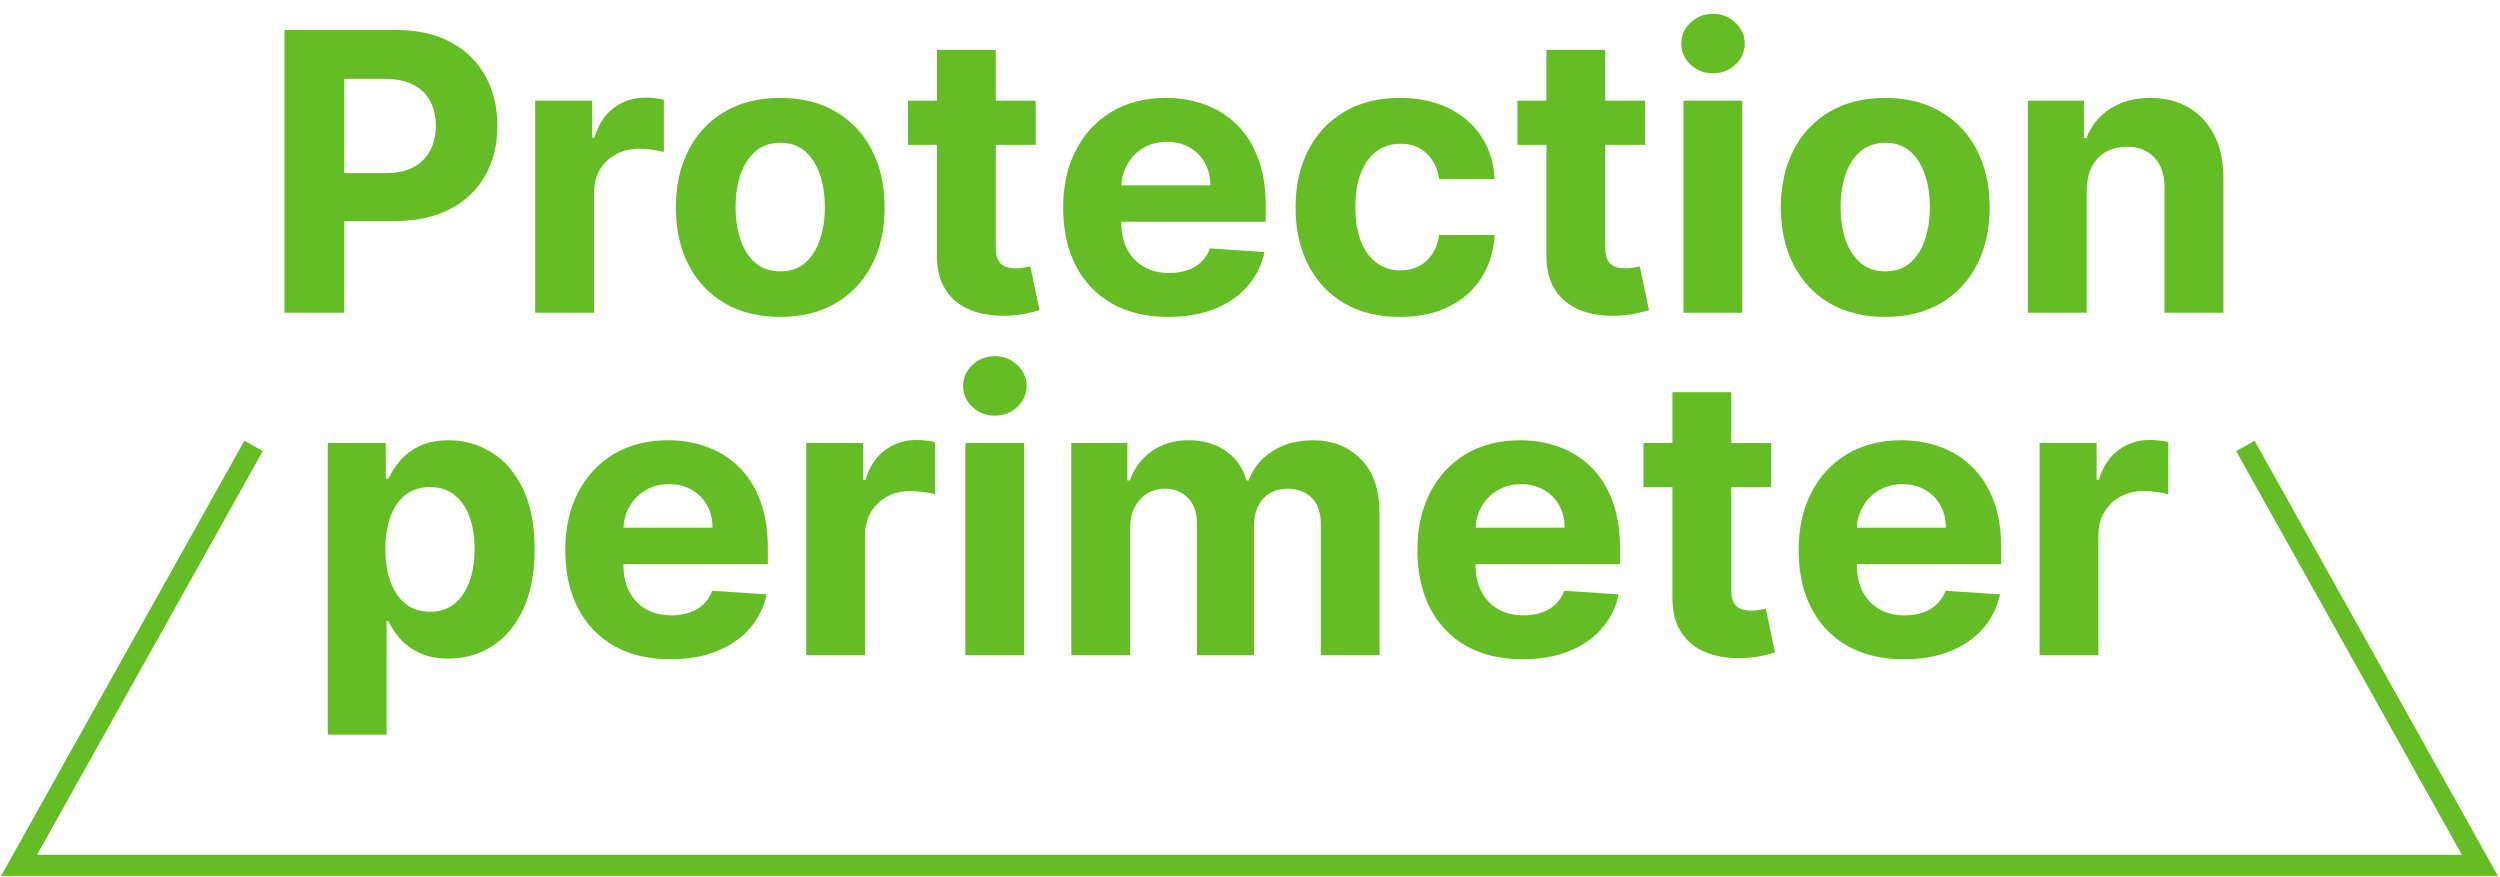 <?xml version="1.0" encoding="UTF-8"?> <svg xmlns="http://www.w3.org/2000/svg" width="1183" height="415" viewBox="0 0 1183 415" fill="none"><path d="M120 211L9 409.5H1173.5L1062.5 211" stroke="#65BD26" stroke-width="10"></path><path d="M155.108 347.636V209.636H182.551V226.494H183.793C185.012 223.794 186.777 221.049 189.085 218.261C191.438 215.43 194.487 213.078 198.233 211.205C202.023 209.288 206.727 208.33 212.347 208.33C219.665 208.33 226.417 210.246 232.602 214.08C238.788 217.869 243.732 223.598 247.435 231.264C251.137 238.887 252.989 248.449 252.989 259.949C252.989 271.144 251.181 280.597 247.565 288.307C243.993 295.973 239.115 301.789 232.929 305.753C226.787 309.673 219.904 311.634 212.281 311.634C206.88 311.634 202.284 310.741 198.494 308.955C194.748 307.169 191.677 304.925 189.281 302.224C186.885 299.48 185.056 296.714 183.793 293.926H182.943V347.636H155.108ZM182.355 259.818C182.355 265.786 183.183 270.991 184.838 275.435C186.493 279.878 188.889 283.341 192.026 285.824C195.162 288.263 198.973 289.483 203.46 289.483C207.991 289.483 211.824 288.241 214.96 285.759C218.097 283.232 220.471 279.747 222.082 275.304C223.738 270.817 224.565 265.655 224.565 259.818C224.565 254.025 223.759 248.928 222.148 244.528C220.536 240.129 218.162 236.687 215.026 234.205C211.889 231.722 208.034 230.48 203.46 230.48C198.93 230.48 195.097 231.678 191.96 234.074C188.867 236.47 186.493 239.867 184.838 244.267C183.183 248.667 182.355 253.85 182.355 259.818ZM317.284 311.96C306.96 311.96 298.074 309.869 290.625 305.688C283.22 301.462 277.513 295.494 273.506 287.784C269.498 280.03 267.494 270.861 267.494 260.276C267.494 249.952 269.498 240.891 273.506 233.094C277.513 225.296 283.154 219.22 290.429 214.864C297.747 210.508 306.329 208.33 316.173 208.33C322.795 208.33 328.958 209.397 334.665 211.531C340.415 213.622 345.424 216.78 349.693 221.006C354.006 225.231 357.36 230.545 359.756 236.949C362.152 243.309 363.349 250.758 363.349 259.295V266.94H278.602V249.69H337.148C337.148 245.683 336.277 242.133 334.534 239.04C332.792 235.947 330.374 233.529 327.281 231.787C324.232 230.001 320.682 229.108 316.631 229.108C312.405 229.108 308.659 230.088 305.392 232.048C302.169 233.965 299.642 236.557 297.812 239.824C295.983 243.047 295.046 246.641 295.003 250.605V267.006C295.003 271.972 295.918 276.262 297.747 279.878C299.62 283.493 302.256 286.281 305.653 288.241C309.051 290.202 313.08 291.182 317.741 291.182C320.834 291.182 323.666 290.746 326.236 289.875C328.806 289.004 331.006 287.697 332.835 285.955C334.665 284.212 336.059 282.078 337.017 279.551L362.761 281.25C361.455 287.436 358.776 292.837 354.724 297.455C350.717 302.028 345.533 305.6 339.173 308.17C332.857 310.697 325.561 311.96 317.284 311.96ZM381.514 310V209.636H408.5V227.148H409.545C411.375 220.919 414.446 216.214 418.759 213.034C423.071 209.811 428.037 208.199 433.656 208.199C435.05 208.199 436.553 208.286 438.165 208.46C439.777 208.634 441.192 208.874 442.412 209.179V233.878C441.105 233.486 439.297 233.137 436.989 232.832C434.68 232.527 432.567 232.375 430.651 232.375C426.556 232.375 422.897 233.268 419.673 235.054C416.493 236.796 413.967 239.236 412.094 242.372C410.264 245.509 409.349 249.124 409.349 253.219V310H381.514ZM456.803 310V209.636H484.638V310H456.803ZM470.786 196.699C466.648 196.699 463.098 195.327 460.136 192.582C457.217 189.795 455.758 186.462 455.758 182.585C455.758 178.752 457.217 175.463 460.136 172.719C463.098 169.931 466.648 168.537 470.786 168.537C474.924 168.537 478.453 169.931 481.371 172.719C484.334 175.463 485.815 178.752 485.815 182.585C485.815 186.462 484.334 189.795 481.371 192.582C478.453 195.327 474.924 196.699 470.786 196.699ZM506.936 310V209.636H533.464V227.344H534.641C536.732 221.463 540.216 216.824 545.095 213.426C549.974 210.028 555.811 208.33 562.607 208.33C569.489 208.33 575.348 210.05 580.183 213.491C585.018 216.889 588.242 221.507 589.854 227.344H590.899C592.946 221.594 596.649 216.998 602.007 213.557C607.409 210.072 613.79 208.33 621.152 208.33C630.518 208.33 638.119 211.313 643.956 217.281C649.837 223.205 652.777 231.613 652.777 242.503V310H625.007V247.991C625.007 242.416 623.526 238.234 620.564 235.446C617.602 232.658 613.899 231.264 609.456 231.264C604.403 231.264 600.461 232.876 597.629 236.099C594.798 239.279 593.382 243.483 593.382 248.71V310H566.396V247.403C566.396 242.481 564.981 238.561 562.149 235.642C559.361 232.723 555.68 231.264 551.107 231.264C548.014 231.264 545.226 232.048 542.743 233.616C540.304 235.141 538.365 237.297 536.928 240.085C535.49 242.83 534.771 246.053 534.771 249.756V310H506.936ZM720.503 311.96C710.179 311.96 701.293 309.869 693.844 305.688C686.438 301.462 680.732 295.494 676.724 287.784C672.717 280.03 670.713 270.861 670.713 260.276C670.713 249.952 672.717 240.891 676.724 233.094C680.732 225.296 686.373 219.22 693.648 214.864C700.966 210.508 709.547 208.33 719.392 208.33C726.013 208.33 732.177 209.397 737.884 211.531C743.634 213.622 748.643 216.78 752.912 221.006C757.224 225.231 760.579 230.545 762.974 236.949C765.37 243.309 766.568 250.758 766.568 259.295V266.94H681.821V249.69H740.366C740.366 245.683 739.495 242.133 737.753 239.04C736.01 235.947 733.593 233.529 730.5 231.787C727.451 230.001 723.901 229.108 719.849 229.108C715.624 229.108 711.878 230.088 708.611 232.048C705.387 233.965 702.861 236.557 701.031 239.824C699.202 243.047 698.265 246.641 698.222 250.605V267.006C698.222 271.972 699.136 276.262 700.966 279.878C702.839 283.493 705.474 286.281 708.872 288.241C712.27 290.202 716.299 291.182 720.96 291.182C724.053 291.182 726.884 290.746 729.455 289.875C732.025 289.004 734.224 287.697 736.054 285.955C737.884 284.212 739.277 282.078 740.236 279.551L765.98 281.25C764.673 287.436 761.994 292.837 757.943 297.455C753.936 302.028 748.752 305.6 742.392 308.17C736.076 310.697 728.779 311.96 720.503 311.96ZM838.116 209.636V230.545H777.676V209.636H838.116ZM791.398 185.591H819.233V279.159C819.233 281.729 819.625 283.733 820.409 285.17C821.193 286.564 822.282 287.545 823.676 288.111C825.114 288.677 826.769 288.96 828.642 288.96C829.949 288.96 831.256 288.851 832.562 288.634C833.869 288.372 834.871 288.176 835.568 288.045L839.946 308.759C838.552 309.194 836.592 309.695 834.065 310.261C831.539 310.871 828.468 311.241 824.852 311.372C818.144 311.634 812.263 310.741 807.21 308.693C802.201 306.646 798.302 303.466 795.514 299.153C792.726 294.841 791.354 289.396 791.398 282.818V185.591ZM900.909 311.96C890.585 311.96 881.699 309.869 874.25 305.688C866.845 301.462 861.138 295.494 857.131 287.784C853.123 280.03 851.119 270.861 851.119 260.276C851.119 249.952 853.123 240.891 857.131 233.094C861.138 225.296 866.779 219.22 874.054 214.864C881.372 210.508 889.954 208.33 899.798 208.33C906.42 208.33 912.583 209.397 918.29 211.531C924.04 213.622 929.049 216.78 933.318 221.006C937.631 225.231 940.985 230.545 943.381 236.949C945.777 243.309 946.974 250.758 946.974 259.295V266.94H862.227V249.69H920.773C920.773 245.683 919.902 242.133 918.159 239.04C916.417 235.947 913.999 233.529 910.906 231.787C907.857 230.001 904.307 229.108 900.256 229.108C896.03 229.108 892.284 230.088 889.017 232.048C885.794 233.965 883.267 236.557 881.438 239.824C879.608 243.047 878.671 246.641 878.628 250.605V267.006C878.628 271.972 879.543 276.262 881.372 279.878C883.245 283.493 885.881 286.281 889.278 288.241C892.676 290.202 896.705 291.182 901.366 291.182C904.459 291.182 907.291 290.746 909.861 289.875C912.431 289.004 914.631 287.697 916.46 285.955C918.29 284.212 919.684 282.078 920.642 279.551L946.386 281.25C945.08 287.436 942.401 292.837 938.349 297.455C934.342 302.028 929.158 305.6 922.798 308.17C916.482 310.697 909.186 311.96 900.909 311.96ZM965.139 310V209.636H992.125V227.148H993.17C995 220.919 998.071 216.214 1002.38 213.034C1006.7 209.811 1011.66 208.199 1017.28 208.199C1018.68 208.199 1020.18 208.286 1021.79 208.46C1023.4 208.634 1024.82 208.874 1026.04 209.179V233.878C1024.73 233.486 1022.92 233.137 1020.61 232.832C1018.3 232.527 1016.19 232.375 1014.28 232.375C1010.18 232.375 1006.52 233.268 1003.3 235.054C1000.12 236.796 997.592 239.236 995.719 242.372C993.889 245.509 992.974 249.124 992.974 253.219V310H965.139Z" fill="#65BD26"></path><path d="M134.631 148V14.182H187.426C197.576 14.182 206.223 16.12 213.366 19.997C220.51 23.831 225.955 29.167 229.702 36.006C233.491 42.801 235.386 50.642 235.386 59.528C235.386 68.415 233.47 76.256 229.636 83.051C225.803 89.847 220.249 95.139 212.974 98.929C205.743 102.719 196.988 104.614 186.707 104.614H153.057V81.94H182.134C187.579 81.94 192.065 81.004 195.594 79.131C199.166 77.214 201.823 74.579 203.565 71.224C205.351 67.827 206.244 63.928 206.244 59.528C206.244 55.085 205.351 51.208 203.565 47.898C201.823 44.544 199.166 41.952 195.594 40.122C192.022 38.249 187.491 37.312 182.003 37.312H162.923V148H134.631ZM253.241 148V47.636H280.227V65.148H281.272C283.102 58.919 286.173 54.214 290.485 51.034C294.798 47.811 299.763 46.199 305.383 46.199C306.777 46.199 308.28 46.286 309.891 46.46C311.503 46.635 312.919 46.874 314.138 47.179V71.878C312.832 71.486 311.024 71.137 308.715 70.832C306.406 70.528 304.294 70.375 302.377 70.375C298.282 70.375 294.623 71.268 291.4 73.054C288.22 74.796 285.693 77.236 283.82 80.372C281.991 83.508 281.076 87.124 281.076 91.219V148H253.241ZM369.205 149.96C359.055 149.96 350.277 147.804 342.872 143.491C335.51 139.135 329.826 133.08 325.818 125.327C321.811 117.529 319.807 108.491 319.807 98.21C319.807 87.843 321.811 78.782 325.818 71.028C329.826 63.231 335.51 57.176 342.872 52.864C350.277 48.508 359.055 46.33 369.205 46.33C379.354 46.33 388.11 48.508 395.472 52.864C402.877 57.176 408.583 63.231 412.591 71.028C416.598 78.782 418.602 87.843 418.602 98.21C418.602 108.491 416.598 117.529 412.591 125.327C408.583 133.08 402.877 139.135 395.472 143.491C388.11 147.804 379.354 149.96 369.205 149.96ZM369.335 128.398C373.953 128.398 377.808 127.091 380.901 124.477C383.993 121.82 386.324 118.205 387.892 113.631C389.504 109.057 390.31 103.851 390.31 98.014C390.31 92.177 389.504 86.972 387.892 82.398C386.324 77.824 383.993 74.208 380.901 71.551C377.808 68.894 373.953 67.565 369.335 67.565C364.674 67.565 360.754 68.894 357.574 71.551C354.438 74.208 352.063 77.824 350.452 82.398C348.884 86.972 348.099 92.177 348.099 98.014C348.099 103.851 348.884 109.057 350.452 113.631C352.063 118.205 354.438 121.82 357.574 124.477C360.754 127.091 364.674 128.398 369.335 128.398ZM490.085 47.636V68.546H429.645V47.636H490.085ZM443.366 23.591H471.202V117.159C471.202 119.729 471.594 121.733 472.378 123.17C473.162 124.564 474.251 125.545 475.645 126.111C477.082 126.677 478.738 126.96 480.611 126.96C481.918 126.96 483.224 126.851 484.531 126.634C485.838 126.372 486.84 126.176 487.537 126.045L491.915 146.759C490.521 147.194 488.561 147.695 486.034 148.261C483.508 148.871 480.437 149.241 476.821 149.372C470.113 149.634 464.232 148.741 459.179 146.693C454.17 144.646 450.271 141.466 447.483 137.153C444.695 132.841 443.323 127.396 443.366 120.818V23.591ZM552.878 149.96C542.554 149.96 533.668 147.869 526.219 143.688C518.813 139.462 513.107 133.494 509.099 125.784C505.092 118.03 503.088 108.861 503.088 98.276C503.088 87.952 505.092 78.891 509.099 71.094C513.107 63.296 518.748 57.22 526.023 52.864C533.341 48.508 541.922 46.33 551.767 46.33C558.388 46.33 564.552 47.397 570.259 49.531C576.009 51.622 581.018 54.78 585.287 59.006C589.599 63.231 592.954 68.546 595.349 74.949C597.745 81.309 598.943 88.758 598.943 97.296V104.94H514.196V87.69H572.741C572.741 83.683 571.87 80.133 570.128 77.04C568.385 73.947 565.968 71.529 562.875 69.787C559.826 68.001 556.276 67.108 552.224 67.108C547.999 67.108 544.253 68.088 540.986 70.048C537.762 71.965 535.236 74.557 533.406 77.824C531.577 81.047 530.64 84.641 530.597 88.605V105.006C530.597 109.972 531.511 114.262 533.341 117.878C535.214 121.493 537.849 124.281 541.247 126.241C544.645 128.202 548.674 129.182 553.335 129.182C556.428 129.182 559.259 128.746 561.83 127.875C564.4 127.004 566.599 125.697 568.429 123.955C570.259 122.212 571.652 120.078 572.611 117.551L598.355 119.25C597.048 125.436 594.369 130.837 590.318 135.455C586.311 140.028 581.127 143.6 574.767 146.17C568.451 148.697 561.154 149.96 552.878 149.96ZM662.455 149.96C652.174 149.96 643.331 147.782 635.926 143.426C628.564 139.027 622.902 132.928 618.938 125.131C615.017 117.333 613.057 108.36 613.057 98.21C613.057 87.93 615.039 78.913 619.003 71.159C623.01 63.362 628.695 57.285 636.057 52.929C643.419 48.529 652.174 46.33 662.324 46.33C671.08 46.33 678.746 47.919 685.324 51.099C691.902 54.279 697.107 58.744 700.94 64.494C704.774 70.244 706.886 76.996 707.278 84.75H681.011C680.271 79.74 678.311 75.711 675.131 72.662C671.994 69.569 667.878 68.023 662.781 68.023C658.469 68.023 654.701 69.199 651.477 71.551C648.297 73.86 645.814 77.236 644.028 81.679C642.242 86.122 641.349 91.502 641.349 97.818C641.349 104.222 642.221 109.667 643.963 114.153C645.749 118.64 648.254 122.06 651.477 124.412C654.701 126.764 658.469 127.94 662.781 127.94C665.961 127.94 668.814 127.287 671.341 125.98C673.911 124.673 676.024 122.778 677.679 120.295C679.378 117.769 680.489 114.741 681.011 111.213H707.278C706.843 118.88 704.752 125.632 701.006 131.469C697.303 137.262 692.185 141.793 685.651 145.06C679.116 148.327 671.384 149.96 662.455 149.96ZM778.484 47.636V68.546H718.043V47.636H778.484ZM731.765 23.591H759.6V117.159C759.6 119.729 759.992 121.733 760.776 123.17C761.56 124.564 762.649 125.545 764.043 126.111C765.481 126.677 767.136 126.96 769.009 126.96C770.316 126.96 771.623 126.851 772.93 126.634C774.237 126.372 775.238 126.176 775.935 126.045L780.313 146.759C778.919 147.194 776.959 147.695 774.433 148.261C771.906 148.871 768.835 149.241 765.219 149.372C758.511 149.634 752.63 148.741 747.577 146.693C742.568 144.646 738.669 141.466 735.881 137.153C733.094 132.841 731.721 127.396 731.765 120.818V23.591ZM796.616 148V47.636H824.451V148H796.616ZM810.599 34.699C806.46 34.699 802.91 33.327 799.948 30.582C797.03 27.794 795.57 24.462 795.57 20.585C795.57 16.752 797.03 13.463 799.948 10.719C802.91 7.931 806.46 6.537 810.599 6.537C814.737 6.537 818.265 7.931 821.184 10.719C824.146 13.463 825.627 16.752 825.627 20.585C825.627 24.462 824.146 27.794 821.184 30.582C818.265 33.327 814.737 34.699 810.599 34.699ZM892.095 149.96C881.946 149.96 873.168 147.804 865.763 143.491C858.401 139.135 852.716 133.08 848.709 125.327C844.701 117.529 842.697 108.491 842.697 98.21C842.697 87.843 844.701 78.782 848.709 71.028C852.716 63.231 858.401 57.176 865.763 52.864C873.168 48.508 881.946 46.33 892.095 46.33C902.245 46.33 911 48.508 918.362 52.864C925.768 57.176 931.474 63.231 935.482 71.028C939.489 78.782 941.493 87.843 941.493 98.21C941.493 108.491 939.489 117.529 935.482 125.327C931.474 133.08 925.768 139.135 918.362 143.491C911 147.804 902.245 149.96 892.095 149.96ZM892.226 128.398C896.843 128.398 900.698 127.091 903.791 124.477C906.884 121.82 909.214 118.205 910.783 113.631C912.394 109.057 913.2 103.851 913.2 98.014C913.2 92.177 912.394 86.972 910.783 82.398C909.214 77.824 906.884 74.208 903.791 71.551C900.698 68.894 896.843 67.565 892.226 67.565C887.565 67.565 883.644 68.894 880.464 71.551C877.328 74.208 874.954 77.824 873.342 82.398C871.774 86.972 870.99 92.177 870.99 98.014C870.99 103.851 871.774 109.057 873.342 113.631C874.954 118.205 877.328 121.82 880.464 124.477C883.644 127.091 887.565 128.398 892.226 128.398ZM987.428 89.977V148H959.592V47.636H986.121V65.344H987.297C989.518 59.507 993.243 54.889 998.47 51.492C1003.7 48.05 1010.04 46.33 1017.48 46.33C1024.45 46.33 1030.53 47.854 1035.71 50.903C1040.9 53.953 1044.93 58.309 1047.8 63.972C1050.68 69.591 1052.12 76.299 1052.12 84.097V148H1024.28V89.062C1024.32 82.921 1022.76 78.129 1019.58 74.688C1016.4 71.203 1012.02 69.46 1006.44 69.46C1002.7 69.46 999.385 70.266 996.51 71.878C993.679 73.49 991.457 75.842 989.845 78.935C988.277 81.984 987.471 85.665 987.428 89.977Z" fill="#65BD26"></path></svg> 